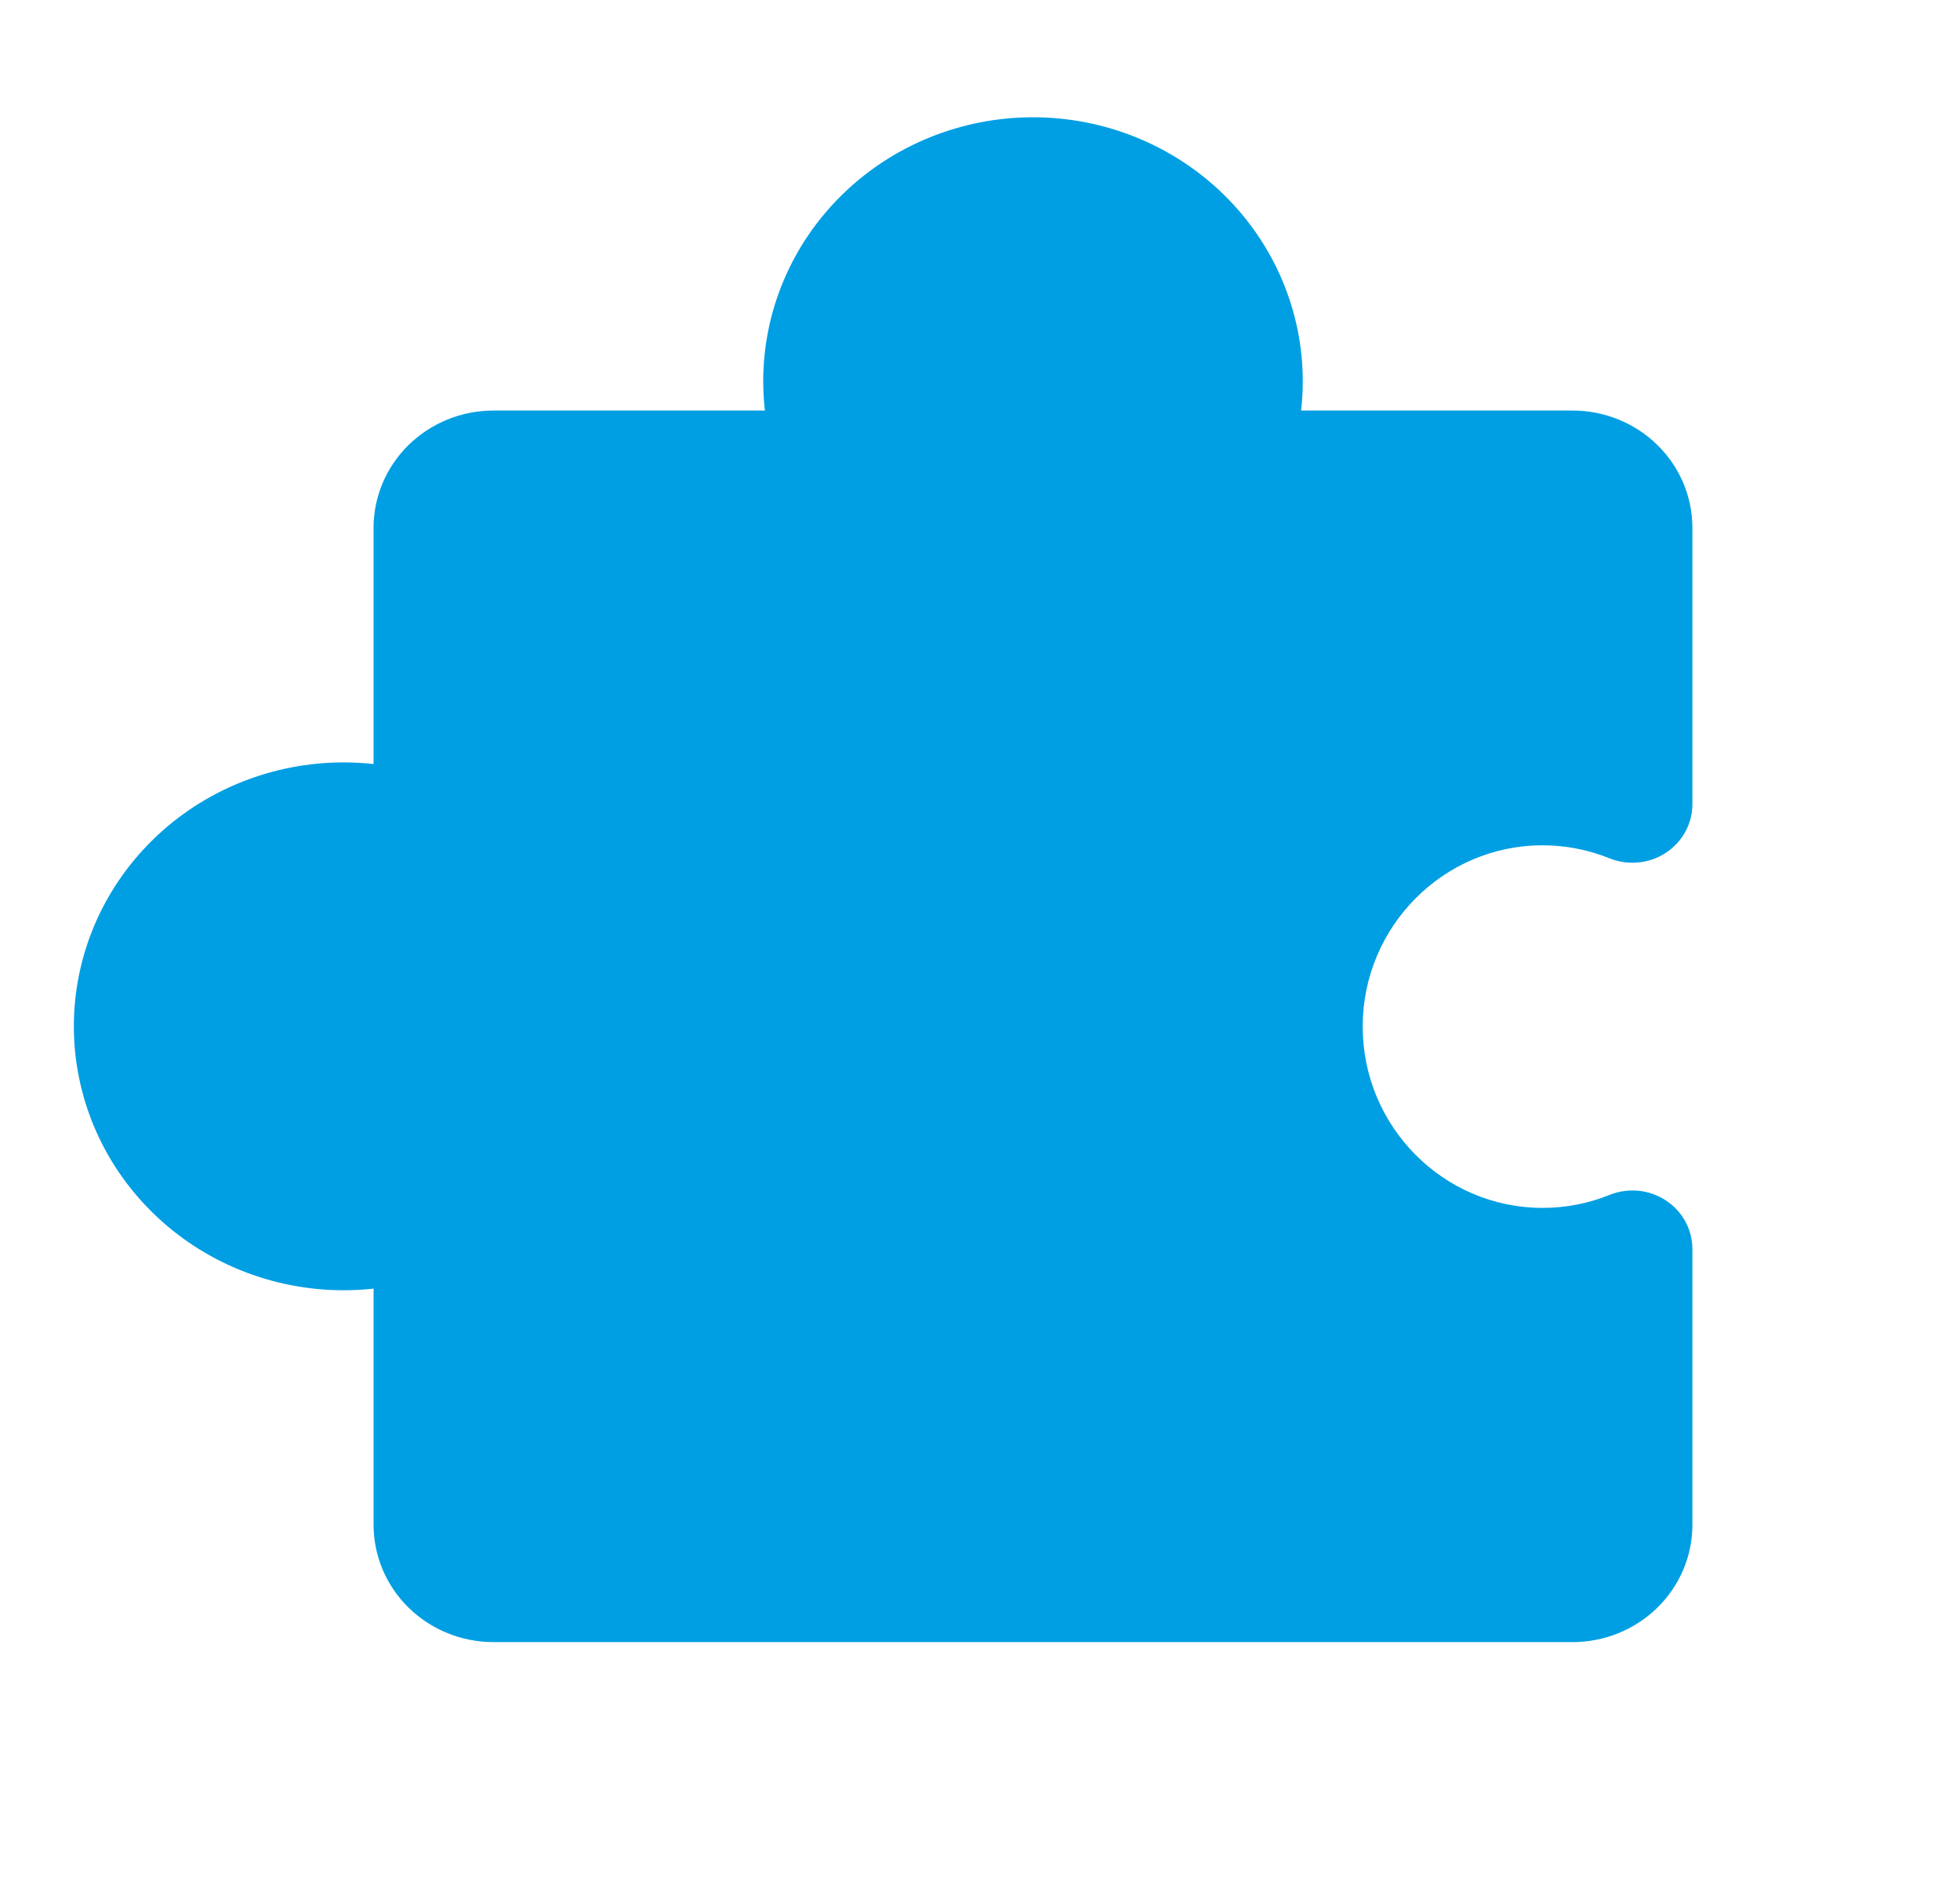 <svg width="47" height="45" viewBox="0 0 47 45" fill="none" xmlns="http://www.w3.org/2000/svg">
<path d="M30.122 39.375H37.708C38.471 39.375 39.202 39.079 39.741 38.551C40.281 38.024 40.583 37.308 40.583 36.562V29.944C40.582 29.714 40.523 29.487 40.411 29.284C40.299 29.081 40.138 28.908 39.941 28.78C39.745 28.653 39.52 28.574 39.285 28.552C39.05 28.53 38.814 28.564 38.596 28.652C38.087 28.858 37.541 28.964 36.99 28.963C34.612 28.963 32.677 27.012 32.677 24.616C32.677 22.221 34.612 20.269 36.99 20.269C37.541 20.269 38.087 20.375 38.596 20.581C38.815 20.669 39.053 20.703 39.289 20.68C39.525 20.657 39.751 20.578 39.947 20.448C40.144 20.319 40.305 20.144 40.416 19.939C40.527 19.735 40.584 19.506 40.583 19.274V12.656C40.583 11.91 40.281 11.195 39.741 10.668C39.202 10.14 38.471 9.844 37.708 9.844H31.2C31.227 9.61 31.24 9.376 31.24 9.141C31.24 7.462 30.558 5.853 29.345 4.666C28.132 3.479 26.486 2.812 24.771 2.812C23.055 2.812 21.41 3.479 20.197 4.666C18.984 5.853 18.302 7.462 18.302 9.141C18.302 9.376 18.315 9.61 18.342 9.844H11.833C11.071 9.844 10.34 10.14 9.8 10.668C9.261 11.195 8.958 11.91 8.958 12.656V18.32C8.72 18.294 8.48 18.281 8.24 18.281C6.524 18.281 4.879 18.948 3.666 20.135C2.452 21.322 1.771 22.931 1.771 24.609C1.771 26.288 2.452 27.897 3.666 29.084C4.879 30.271 6.524 30.938 8.24 30.938C8.48 30.938 8.72 30.925 8.958 30.899V36.562C8.958 37.308 9.261 38.024 9.8 38.551C10.34 39.079 11.071 39.375 11.833 39.375H19.42" fill="#009FE3"/>
</svg>
